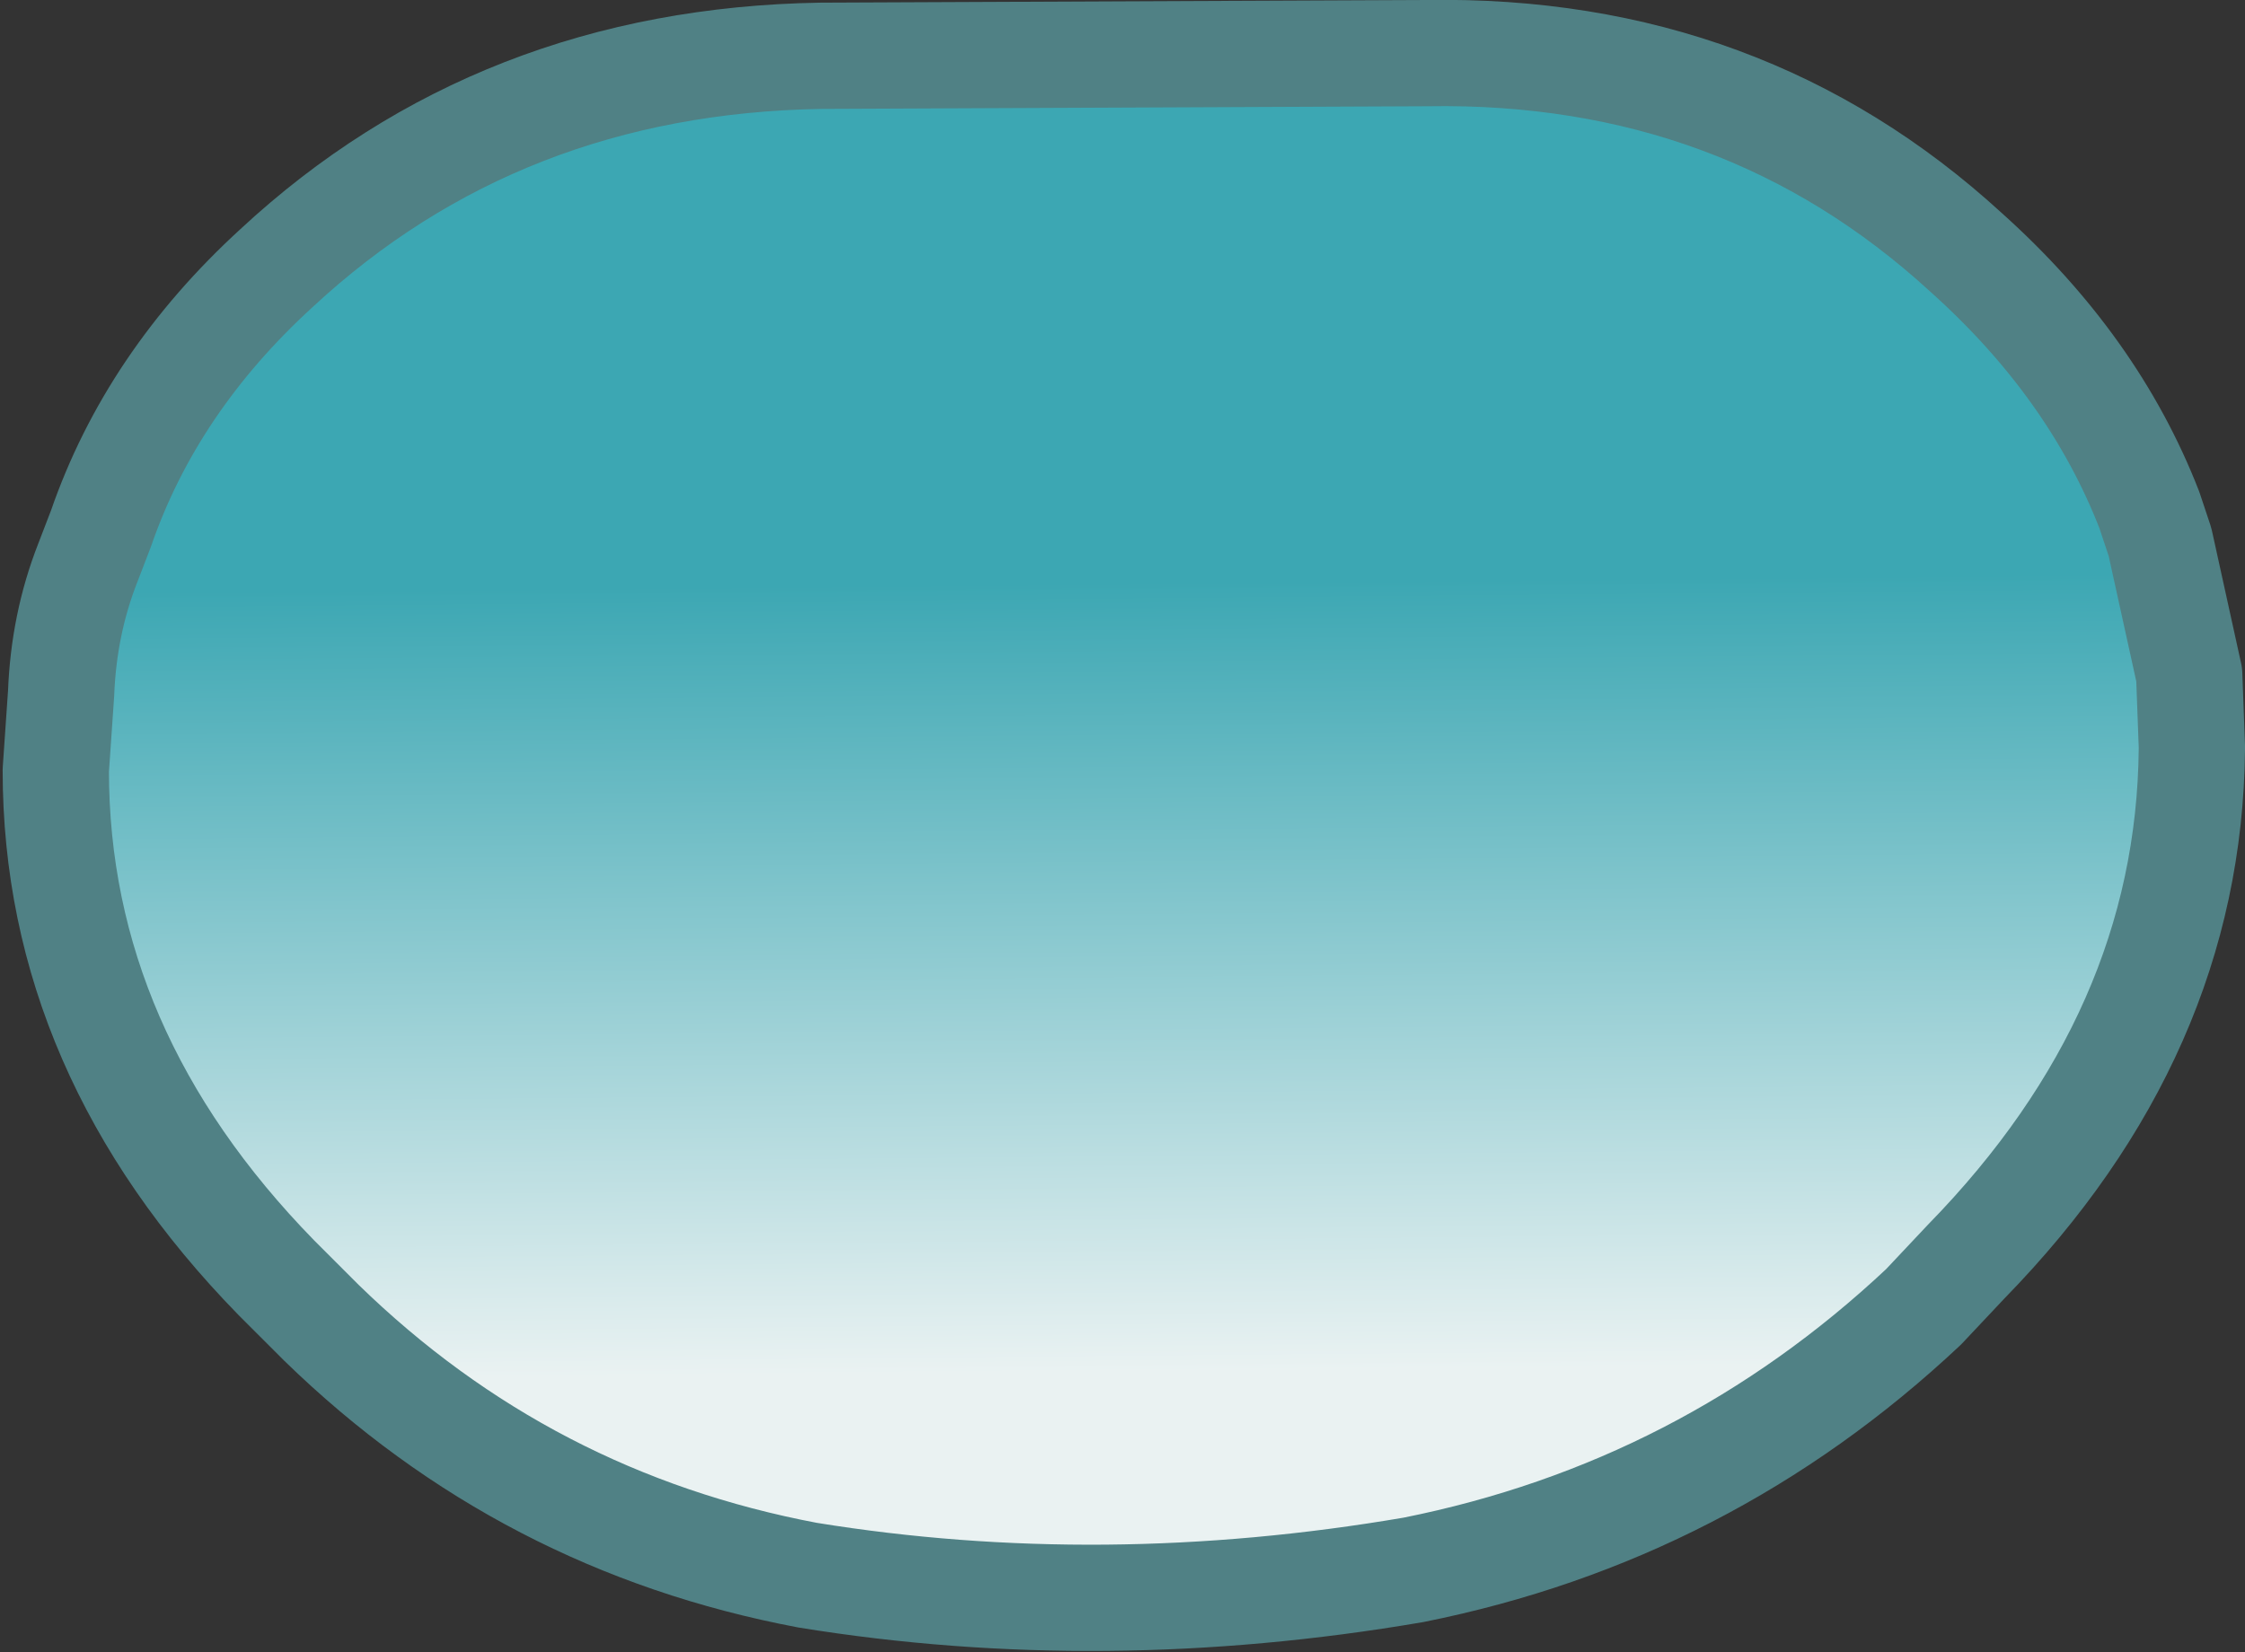 <?xml version="1.0" encoding="UTF-8" standalone="no"?>
<svg xmlns:xlink="http://www.w3.org/1999/xlink" height="31.1px" width="42.25px" xmlns="http://www.w3.org/2000/svg">
  <rect width="100%" height="100%" fill="#333333" stroke="none"/>
  <g transform="matrix(1.0, 0.0, 0.0, 1.0, 21.1, 15.55)">
    <path d="M19.35 -5.95 L19.55 -5.35 20.1 -2.85 20.15 -1.5 20.15 -1.45 Q20.1 3.9 15.9 8.2 L15.1 9.05 Q11.0 12.9 5.5 14.0 -0.35 15.0 -5.9 14.1 -11.2 13.1 -15.05 9.35 L-15.9 8.5 Q-20.05 4.25 -20.05 -1.05 L-19.95 -2.5 Q-19.9 -3.8 -19.45 -4.95 L-19.2 -5.6 Q-18.25 -8.35 -15.9 -10.5 -11.7 -14.4 -5.65 -14.5 L5.75 -14.55 Q11.7 -14.65 15.9 -10.8 18.3 -8.65 19.35 -5.95" fill="url(#gradient0)" fill-rule="evenodd" stroke="none"/>
    <path d="M19.35 -5.95 Q18.3 -8.65 15.9 -10.8 11.7 -14.65 5.75 -14.55 L-5.65 -14.5 Q-11.7 -14.4 -15.9 -10.5 -18.25 -8.35 -19.2 -5.6 L-19.45 -4.95 Q-19.9 -3.8 -19.95 -2.5 L-20.05 -1.05 Q-20.05 4.25 -15.9 8.5 L-15.05 9.35 Q-11.2 13.1 -5.9 14.1 -0.35 15.0 5.5 14.0 11.0 12.9 15.1 9.05 L15.9 8.2 Q20.1 3.9 20.15 -1.45 L20.15 -1.5 20.1 -2.85 19.55 -5.35 19.35 -5.95 Z" fill="none" stroke="#508185" stroke-linecap="round" stroke-linejoin="round" stroke-width="2.0"/>
  </g>
  <defs>
    <linearGradient gradientTransform="matrix(-1.0E-4, -0.022, 0.022, -2.0E-4, -0.85, 13.45)" gradientUnits="userSpaceOnUse" id="gradient0" spreadMethod="pad" x1="-819.2" x2="819.2">
      <stop offset="0.588" stop-color="#eaf2f2"/>
      <stop offset="1.0" stop-color="#3ca7b3"/>
    </linearGradient>
  </defs>
</svg>
